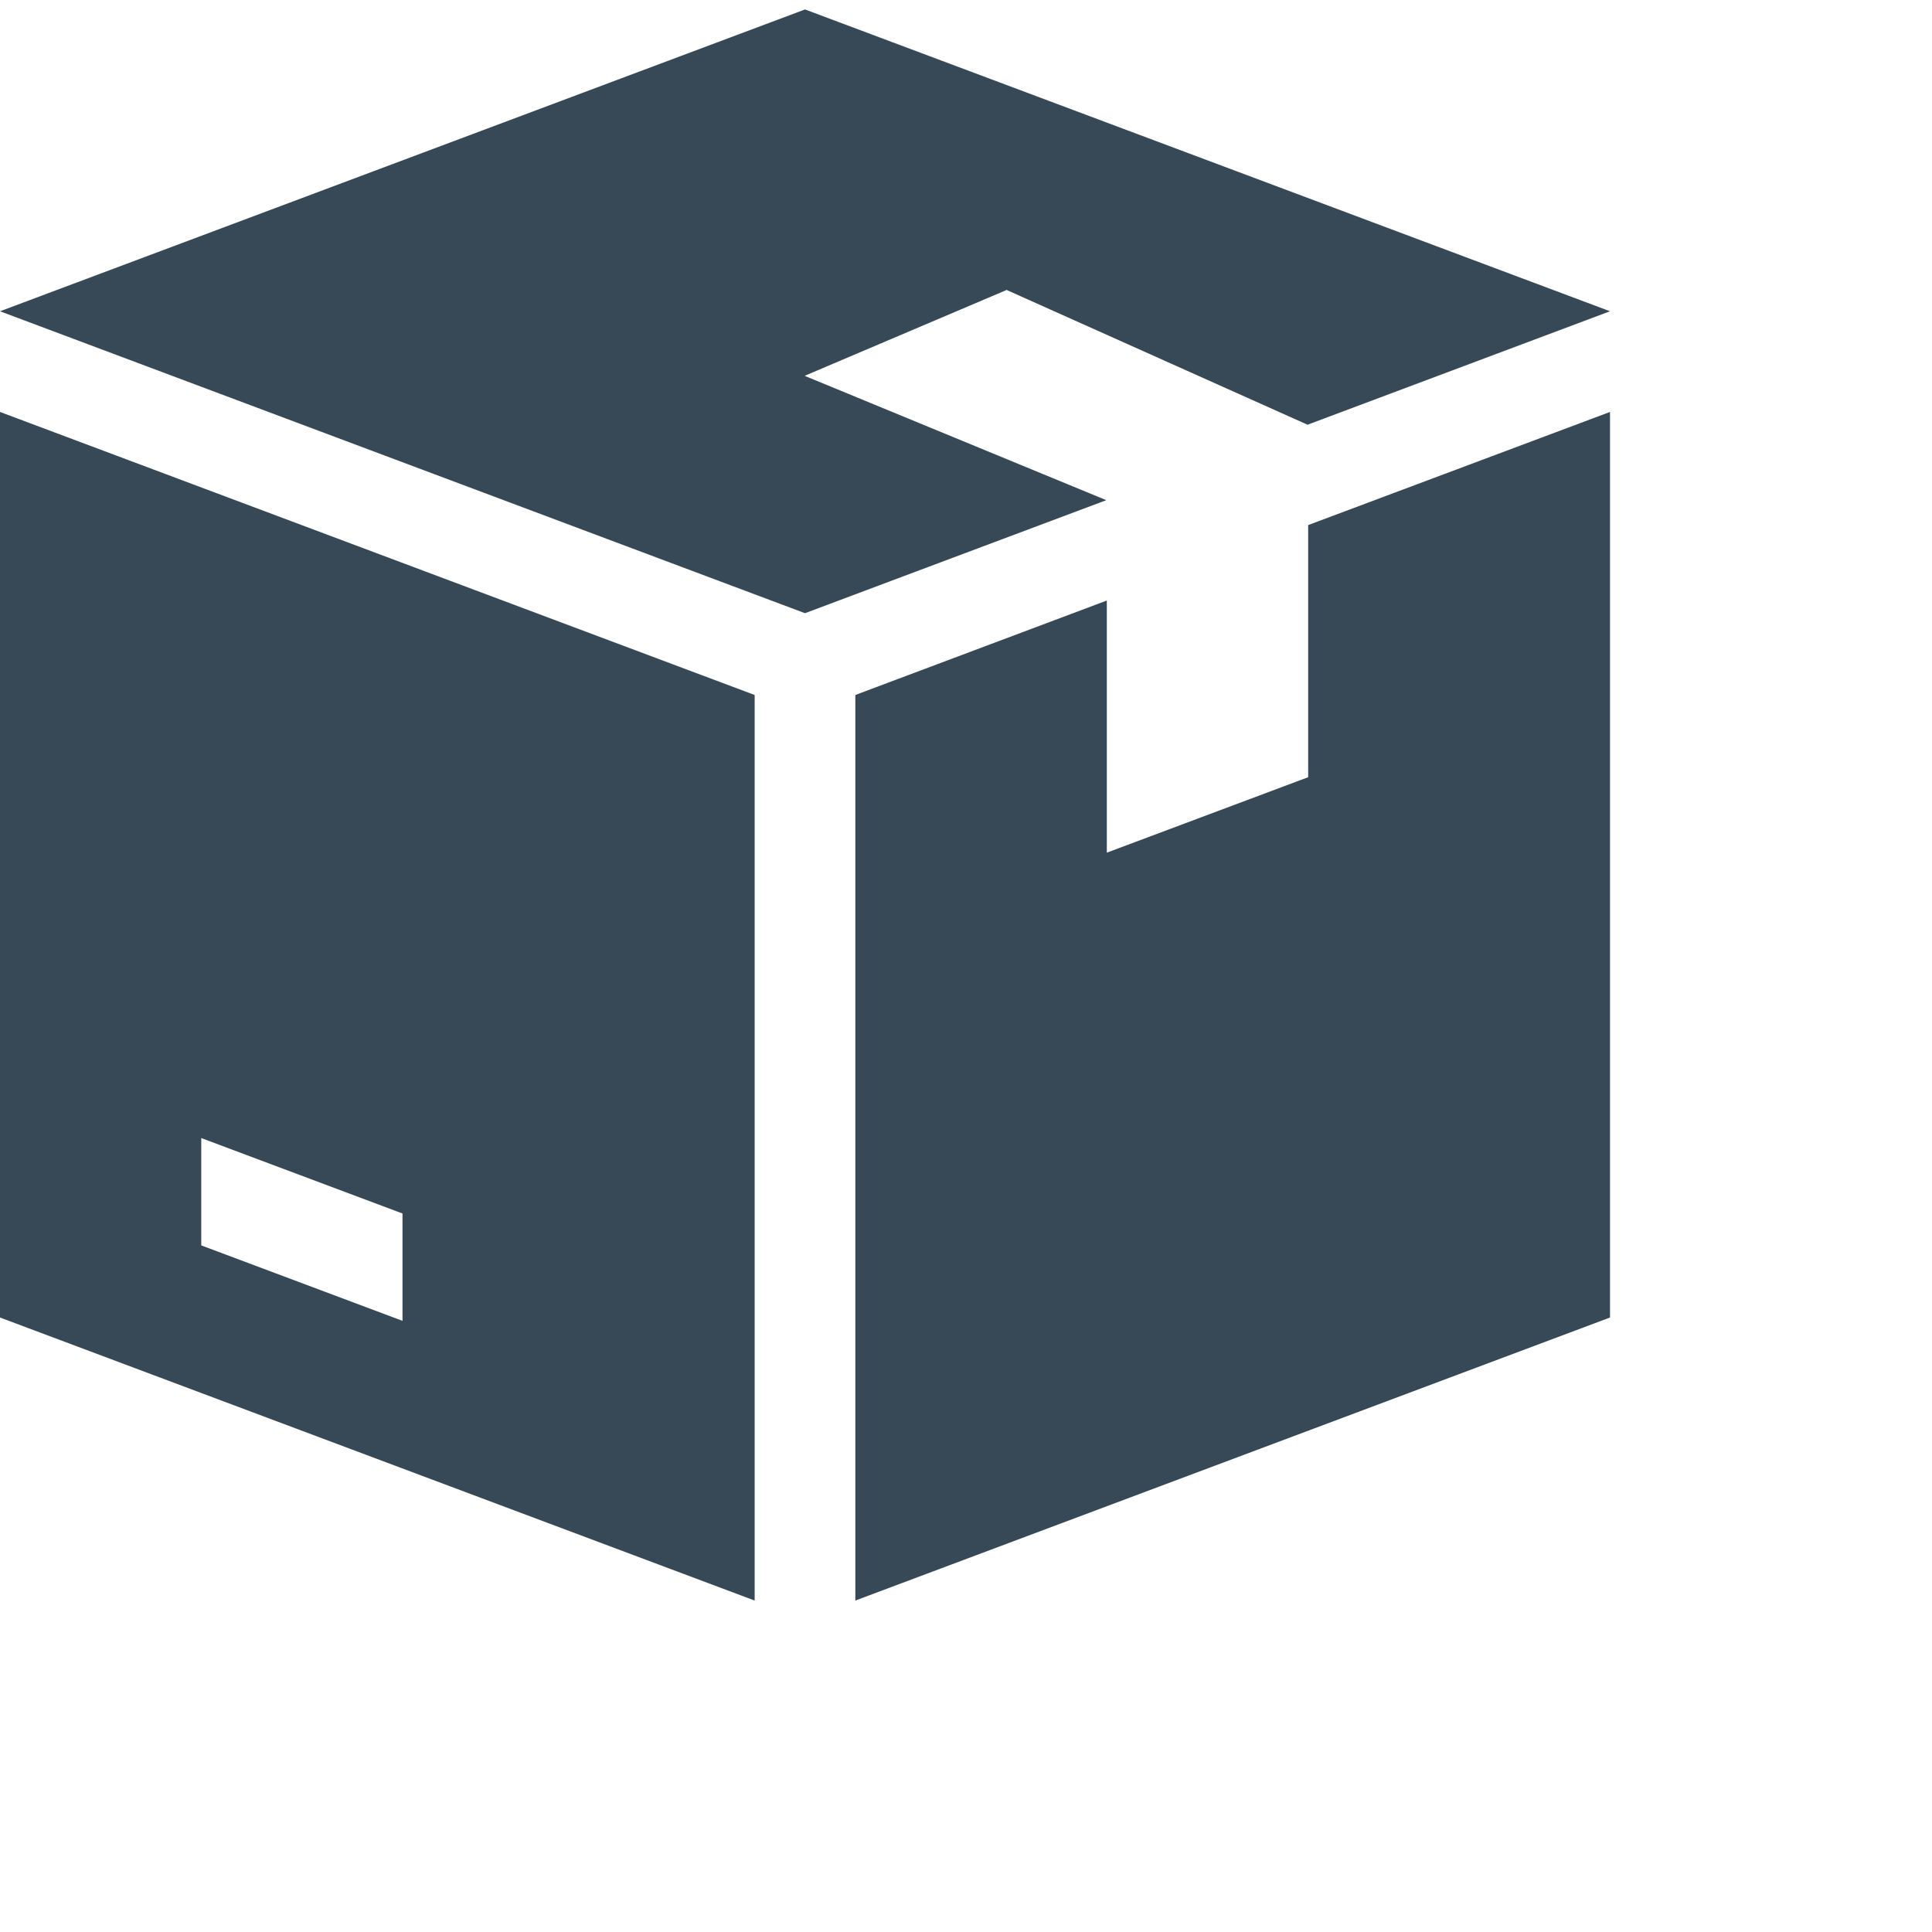 <svg width="18" height="18" viewBox="0 0 18 18" fill="none" xmlns="http://www.w3.org/2000/svg"><path d="M9.375 2.703V2.7L12.182 3.957L15 2.9L7.5 0.088L0 2.9L7.5 5.713L10.307 4.66L7.5 3.503V3.5L9.375 2.703Z" fill="#374957"/><path d="M0 3.838V12.275L7.031 14.912V6.475L0 3.838ZM3.75 12.306L1.875 11.603V10.603L3.75 11.306V12.306Z" fill="#374957"/><path d="M12.188 4.892V7.241L10.312 7.944V5.595L7.969 6.475V14.912L15 12.275V3.838L12.188 4.892Z" fill="#374957"/></svg>